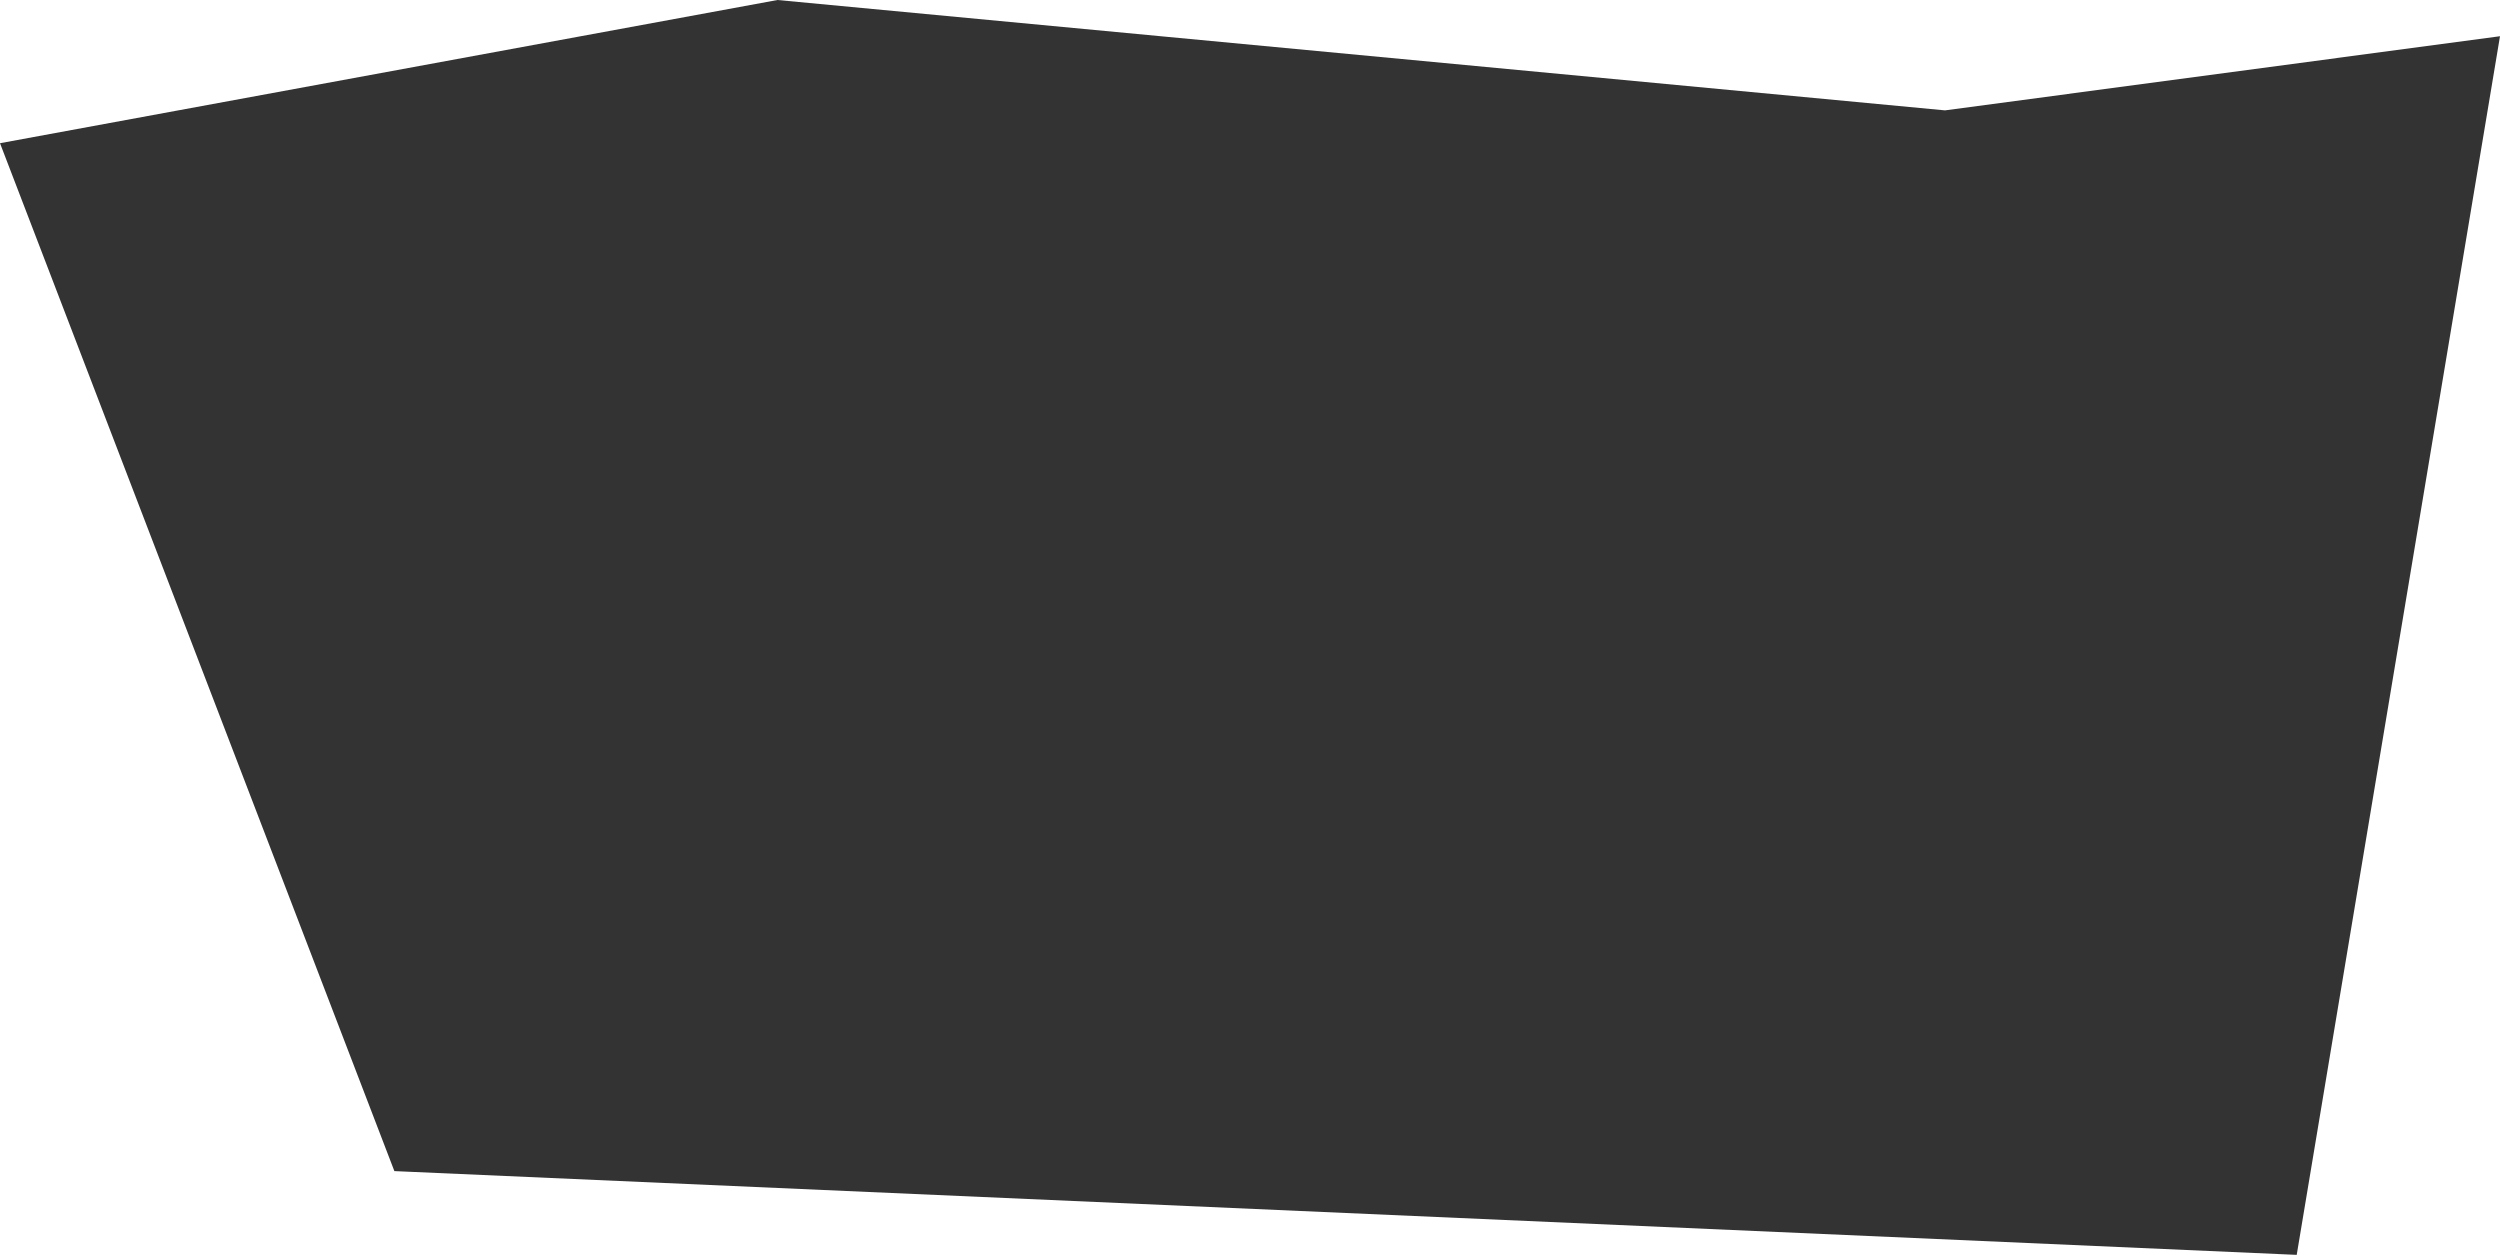 <?xml version="1.0" encoding="UTF-8"?> <!-- Creator: CorelDRAW 2018 (64-Bit) --> <svg xmlns="http://www.w3.org/2000/svg" xmlns:xlink="http://www.w3.org/1999/xlink" xml:space="preserve" width="80.541mm" height="40.427mm" style="shape-rendering:geometricPrecision; text-rendering:geometricPrecision; image-rendering:optimizeQuality; fill-rule:evenodd; clip-rule:evenodd" viewBox="0 0 3091.7 1551.86"> <defs> <style type="text/css"> <![CDATA[ .fil0 {fill:#333333} ]]> </style> </defs> <g id="Слой_x0020_1">  <polygon class="fil0" points="-0,177.1 961.5,0 2405.32,136.49 3091.7,44.8 2840.3,1551.86 487.72,1448.29 "></polygon> </g> </svg> 